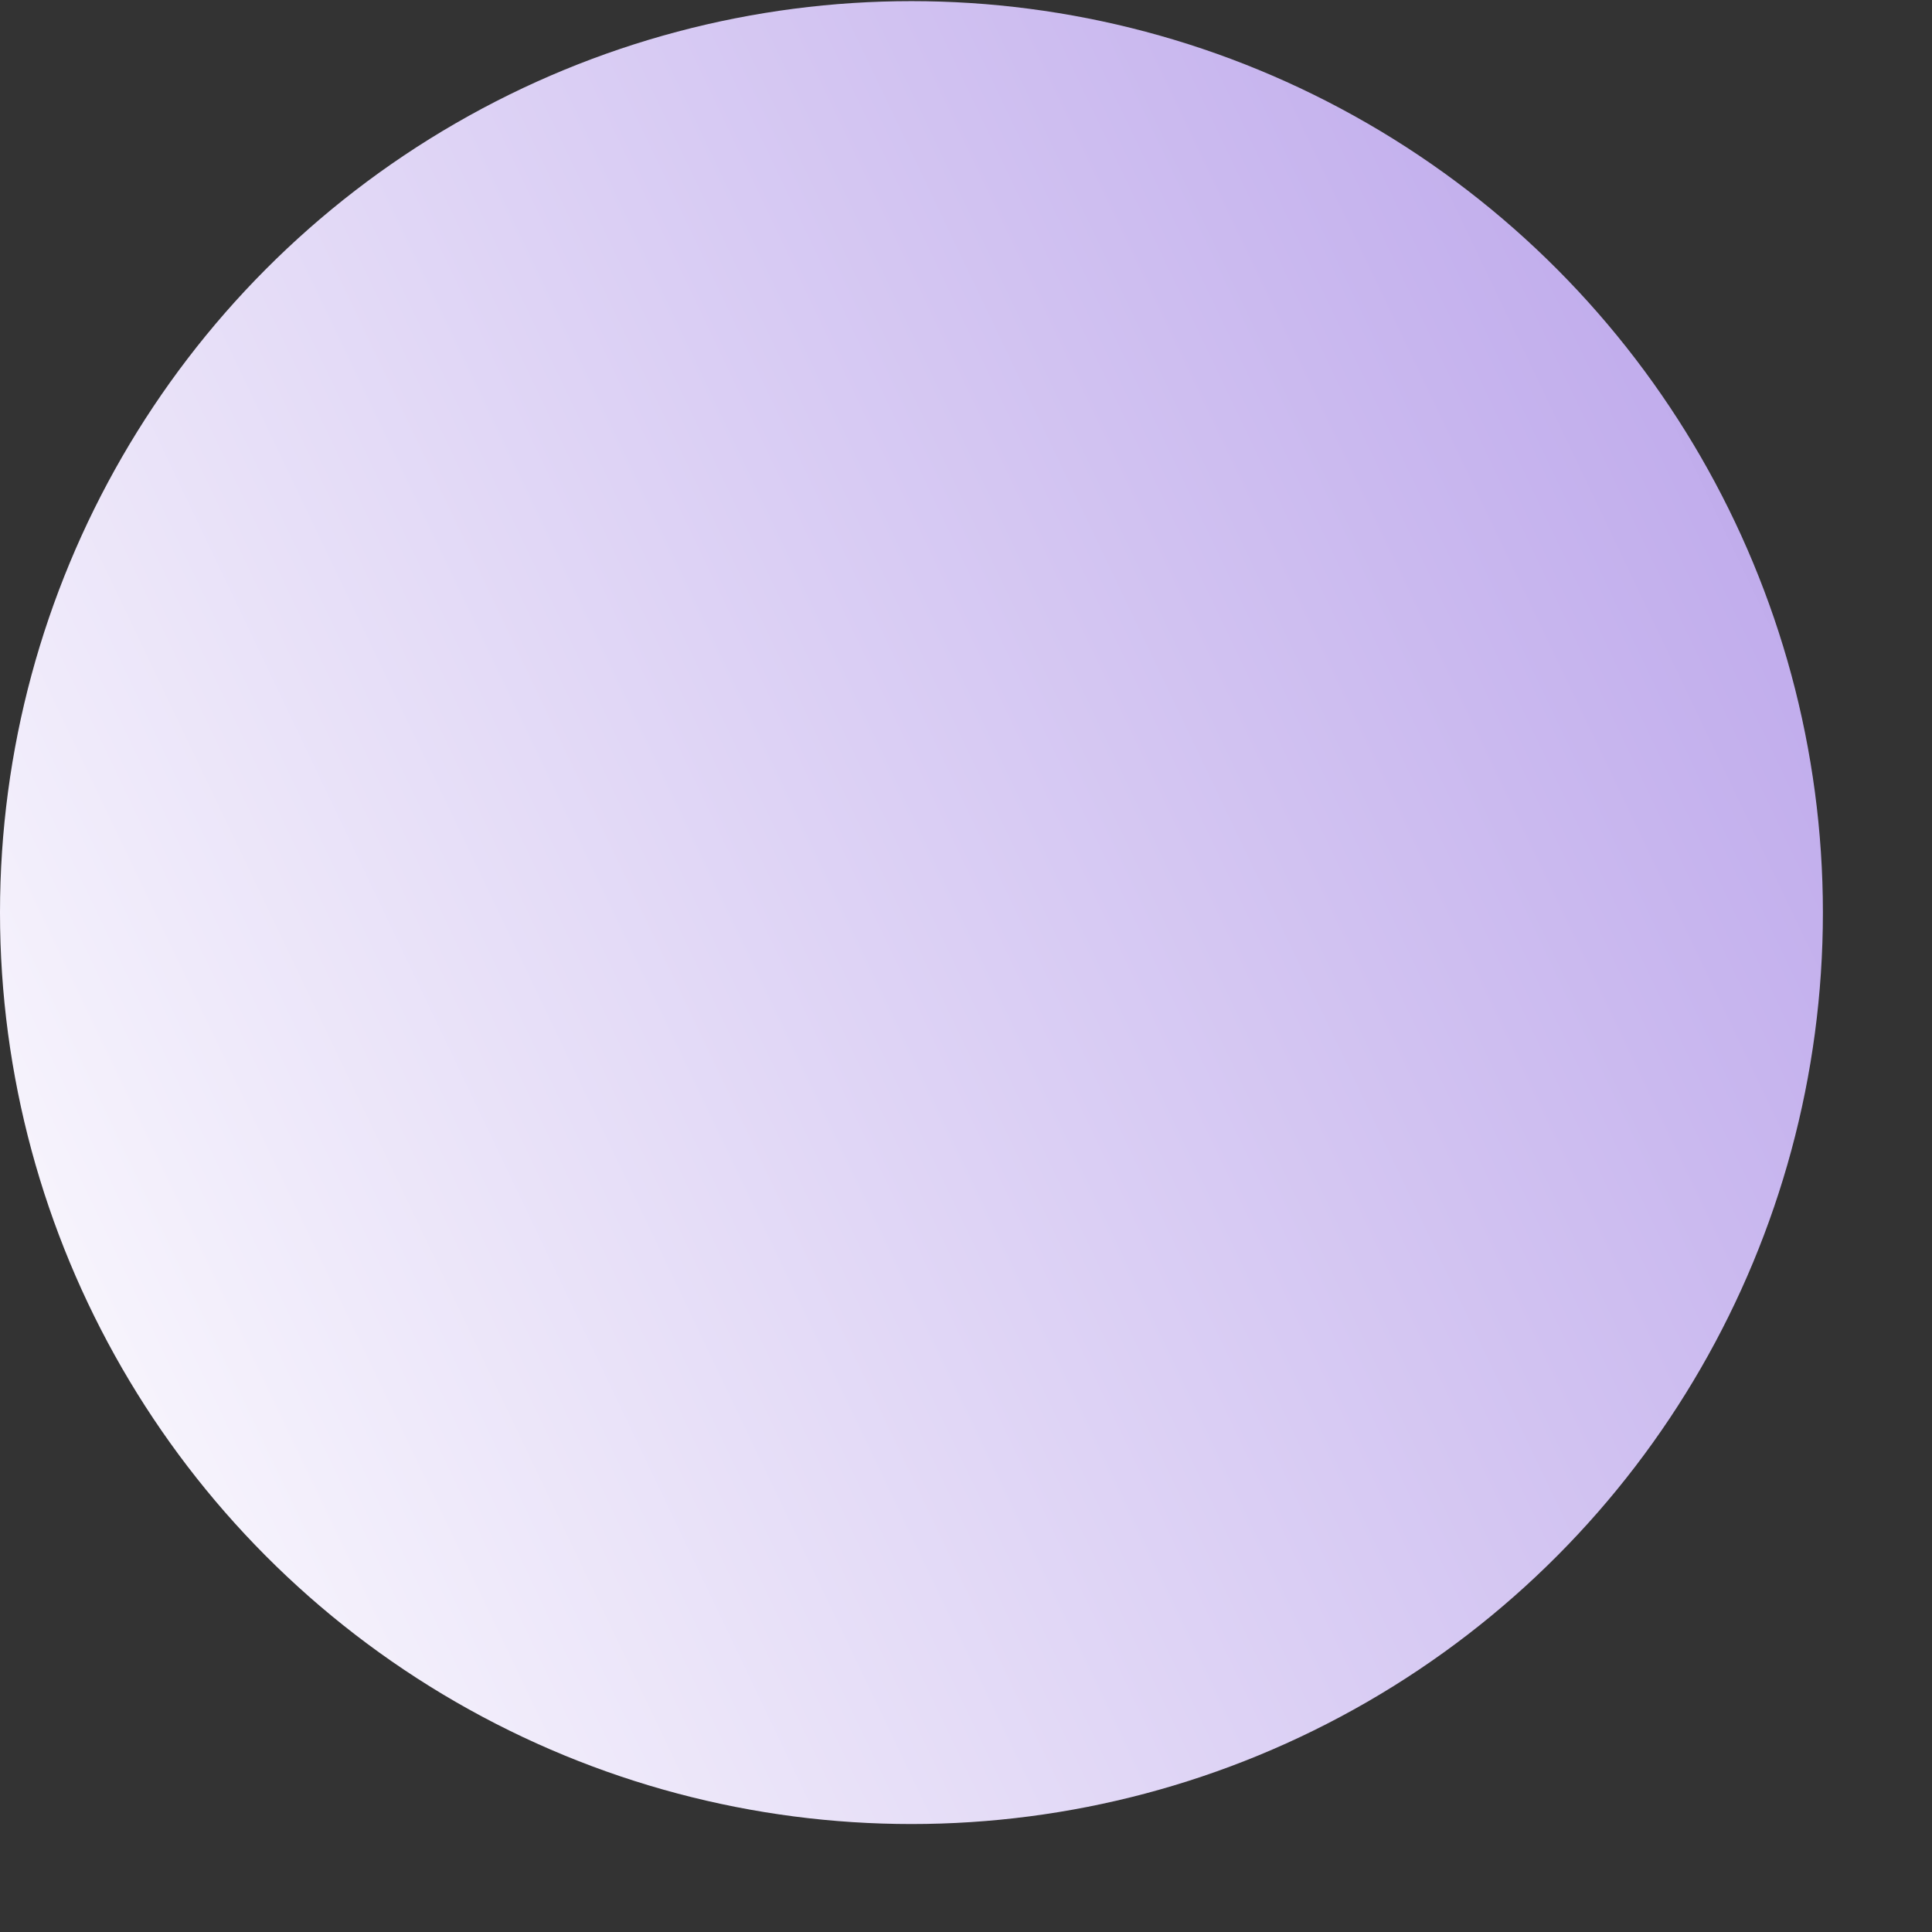 <?xml version="1.0" encoding="UTF-8"?> <svg xmlns="http://www.w3.org/2000/svg" width="17" height="17" viewBox="0 0 17 17" fill="none"><rect x="0" y="0" width="17" height="17" fill="#333333" stroke="none"/> <circle cx="8.02" cy="8.03" r="8.02" fill="url(#paint0_linear_28_694)"></circle> <defs> <linearGradient id="paint0_linear_28_694" x1="33.573" y1="0.01" x2="-4.78036e-07" y2="16.05" gradientUnits="userSpaceOnUse"> <stop stop-color="#59B9E3"></stop> <stop offset="0" stop-color="#845CDA"></stop> <stop offset="1" stop-color="white"></stop> </linearGradient> </defs> </svg> 